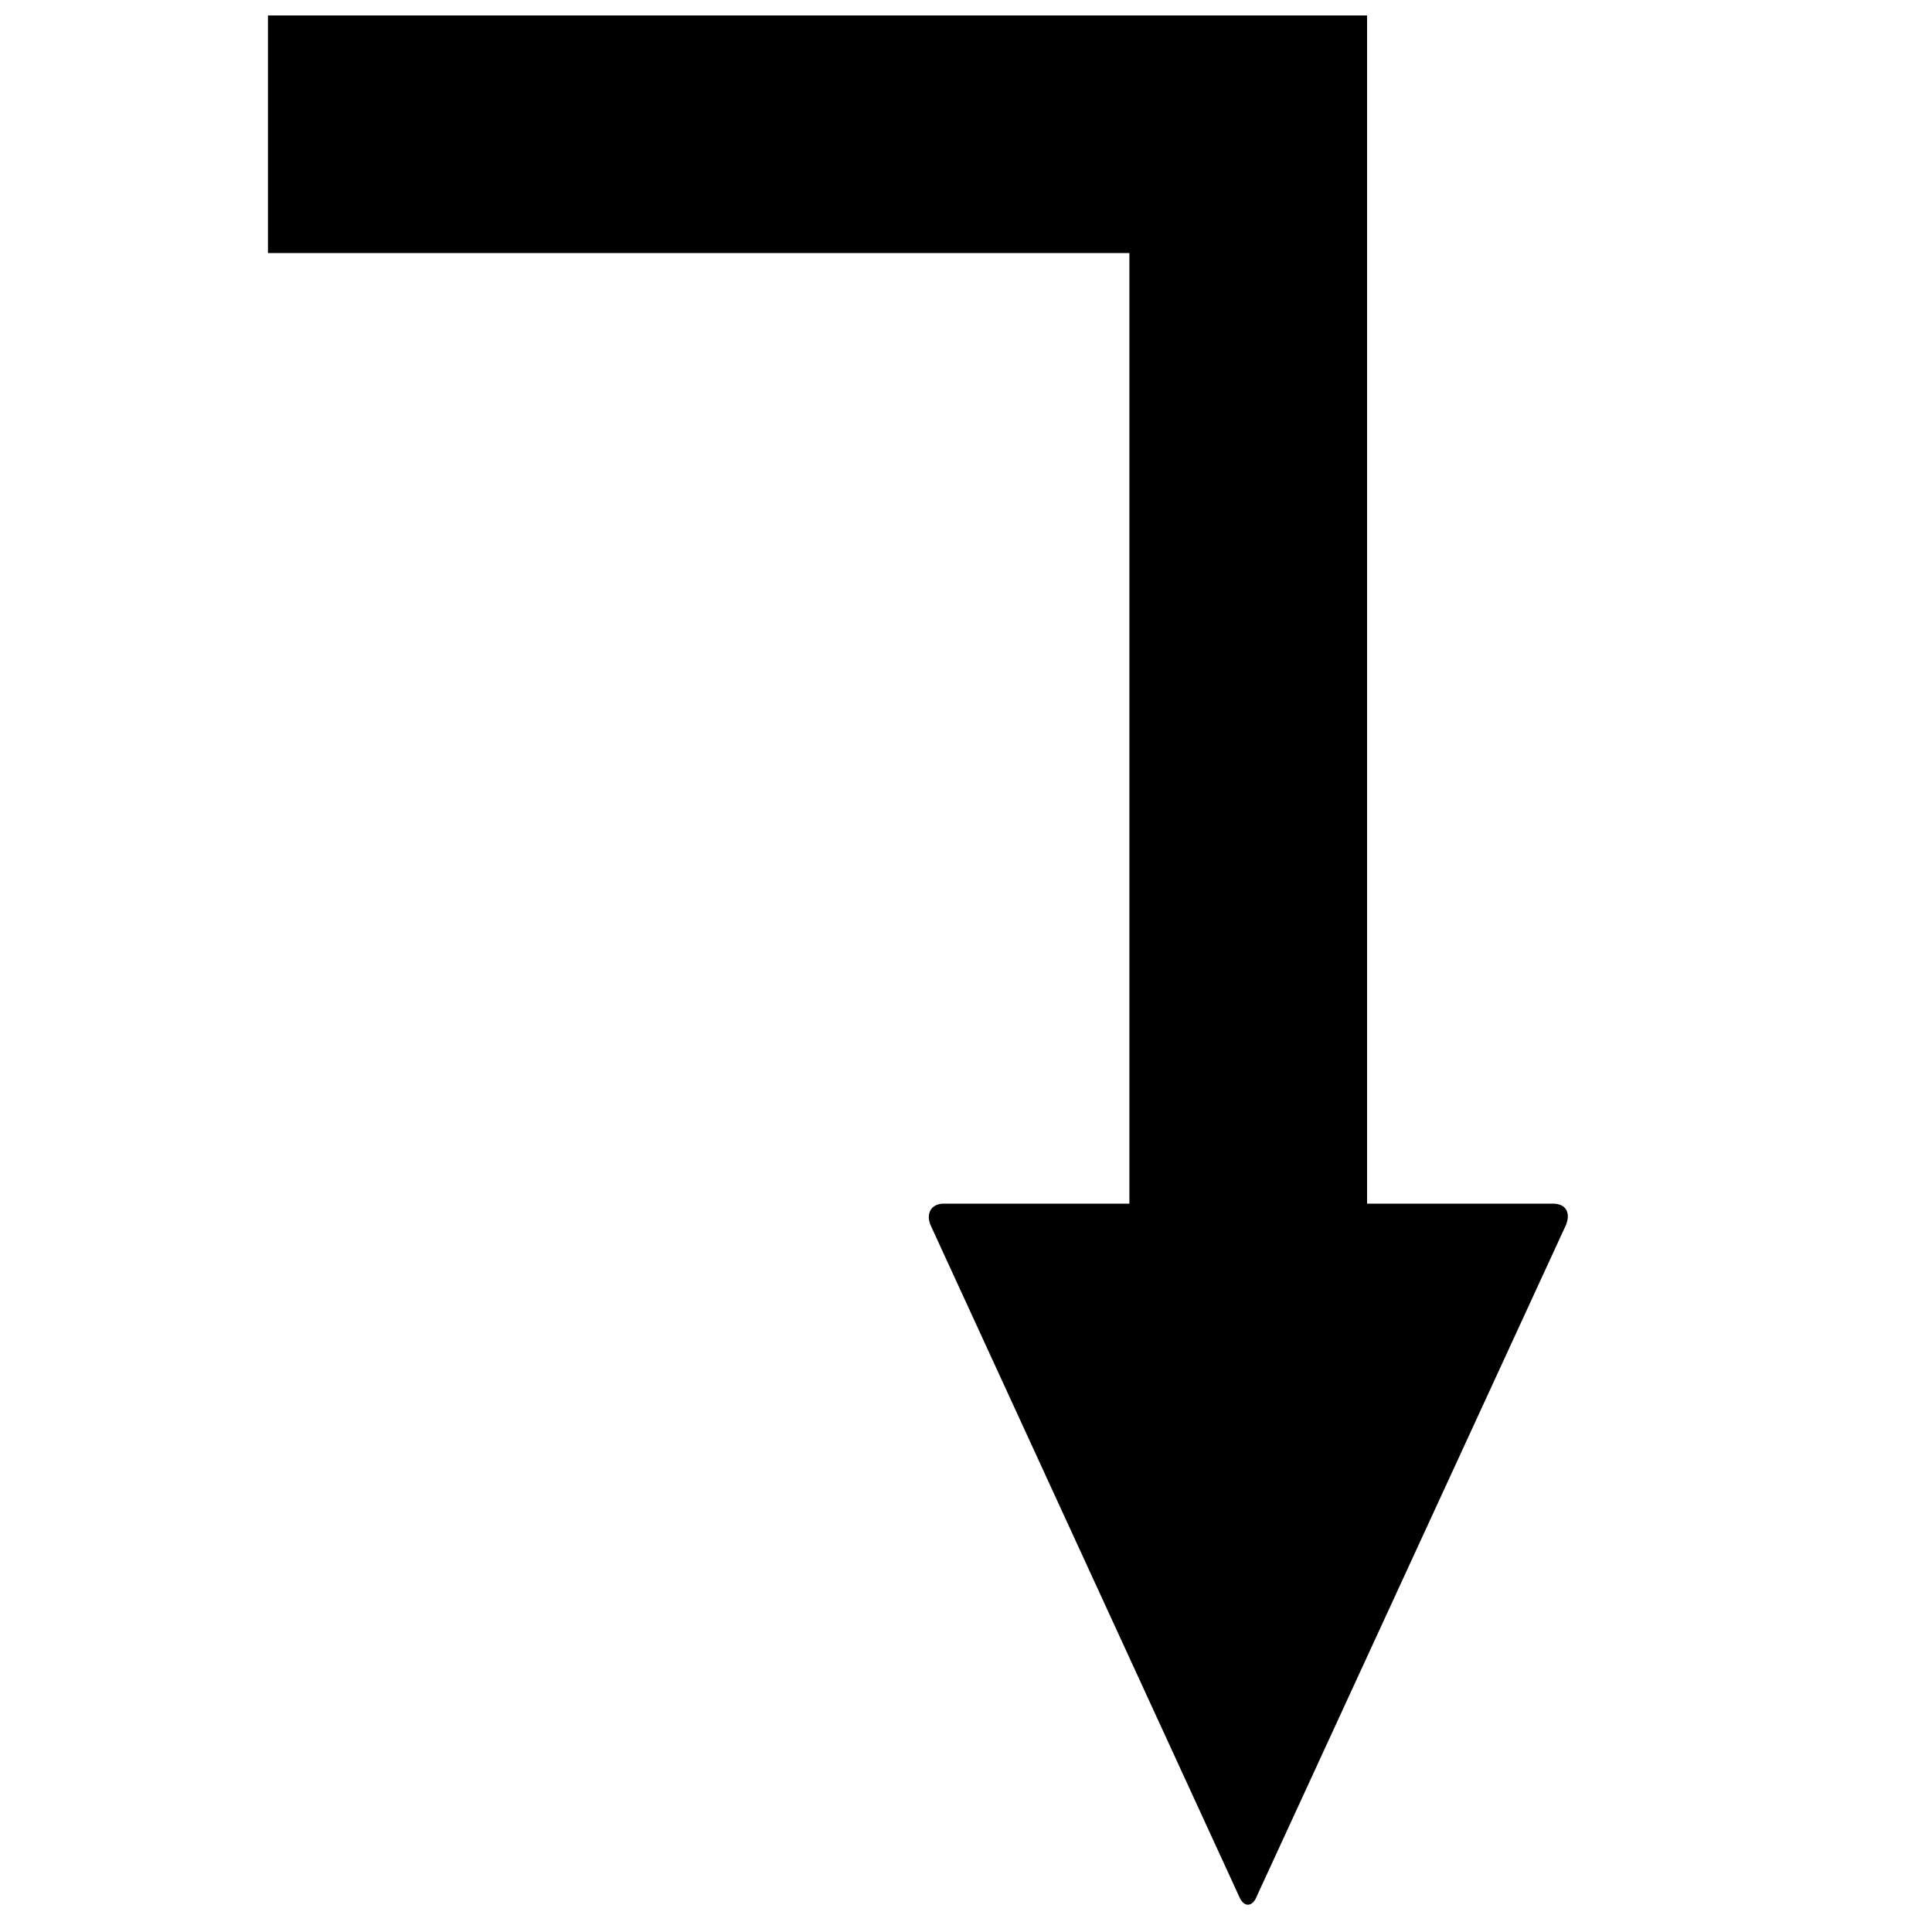<?xml version="1.0" encoding="UTF-8"?>
<!-- Uploaded to: SVG Repo, www.svgrepo.com, Generator: SVG Repo Mixer Tools -->
<svg width="800px" height="800px" version="1.1" viewBox="144 144 512 512" xmlns="http://www.w3.org/2000/svg">
 <defs>
  <clipPath id="a">
   <path d="m215 148.09h345v500.91h-345z"/>
  </clipPath>
 </defs>
 <g clip-path="url(#a)">
  <path d="m215.01 148.09v62.977h228.29v251.91h-49.199c-3.148 0-4.746 2.387-3.566 5.535l81.922 178.23c1.18 2.754 3.496 2.777 4.676-0.371l81.922-177.86c1.18-3.148-0.023-5.535-3.566-5.535h-49.199v-314.88h-291.27z"/>
 </g>
</svg>
